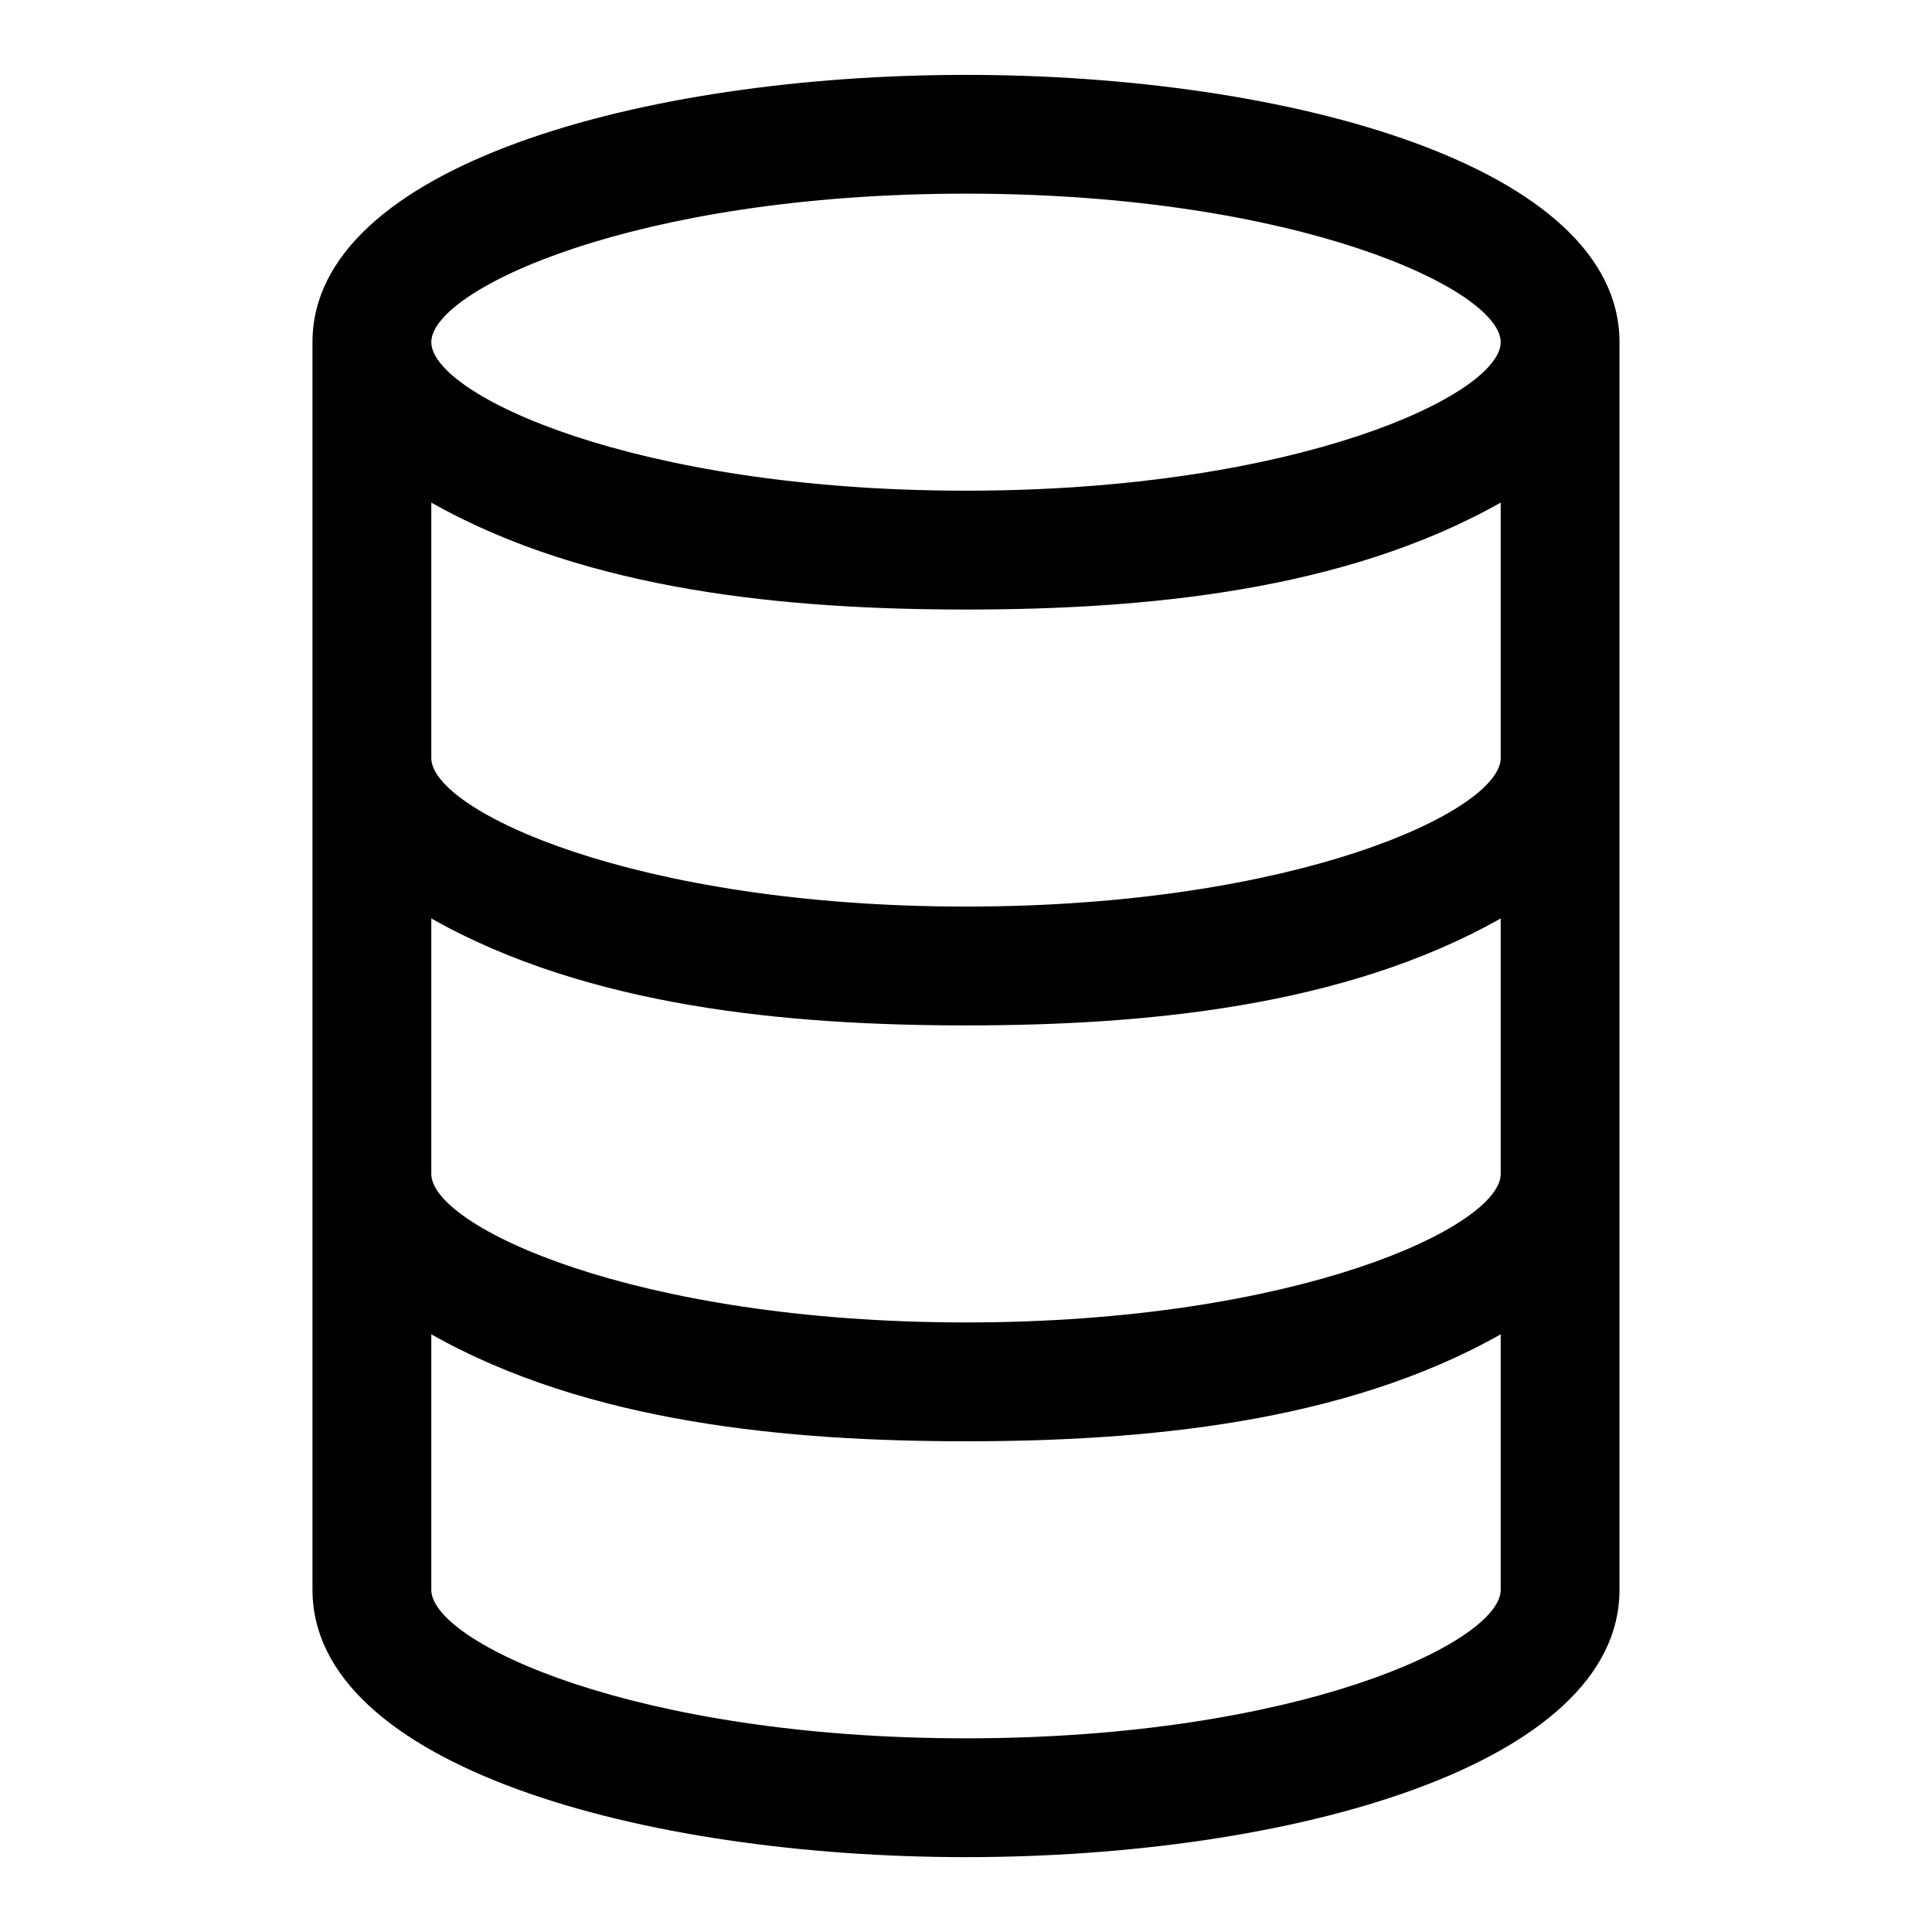 <?xml version="1.0" encoding="UTF-8"?>
<!-- Uploaded to: ICON Repo, www.iconrepo.com, Generator: ICON Repo Mixer Tools -->
<svg fill="#000000" width="800px" height="800px" version="1.1" viewBox="144 144 512 512" xmlns="http://www.w3.org/2000/svg">
 <path d="m400 636.16c86.066 0 173.18-24.332 173.18-70.848v-330.62c0-46.516-87.121-70.848-173.18-70.848-86.066-0.004-173.19 24.332-173.19 70.848v330.62c0 46.516 87.121 70.848 173.19 70.848zm0-440.84c87.898 0 141.7 25.48 141.7 39.359s-53.797 39.359-141.7 39.359-141.7-25.48-141.7-39.359c-0.004-13.875 53.793-39.359 141.7-39.359zm-141.7 81.871c41.652 23.543 94.812 28.34 141.7 28.34s100.05-4.793 141.7-28.34v67.699c0 13.879-53.797 39.359-141.7 39.359s-141.7-25.48-141.7-39.359zm0 110.21c41.652 23.547 94.812 28.34 141.7 28.34s100.05-4.793 141.7-28.34v67.699c0 13.879-53.797 39.359-141.7 39.359s-141.7-25.48-141.7-39.359zm0 110.21c41.652 23.547 94.812 28.34 141.7 28.34s100.05-4.793 141.7-28.34v67.703c0 13.879-53.797 39.359-141.7 39.359s-141.7-25.48-141.7-39.359z"/>
</svg>